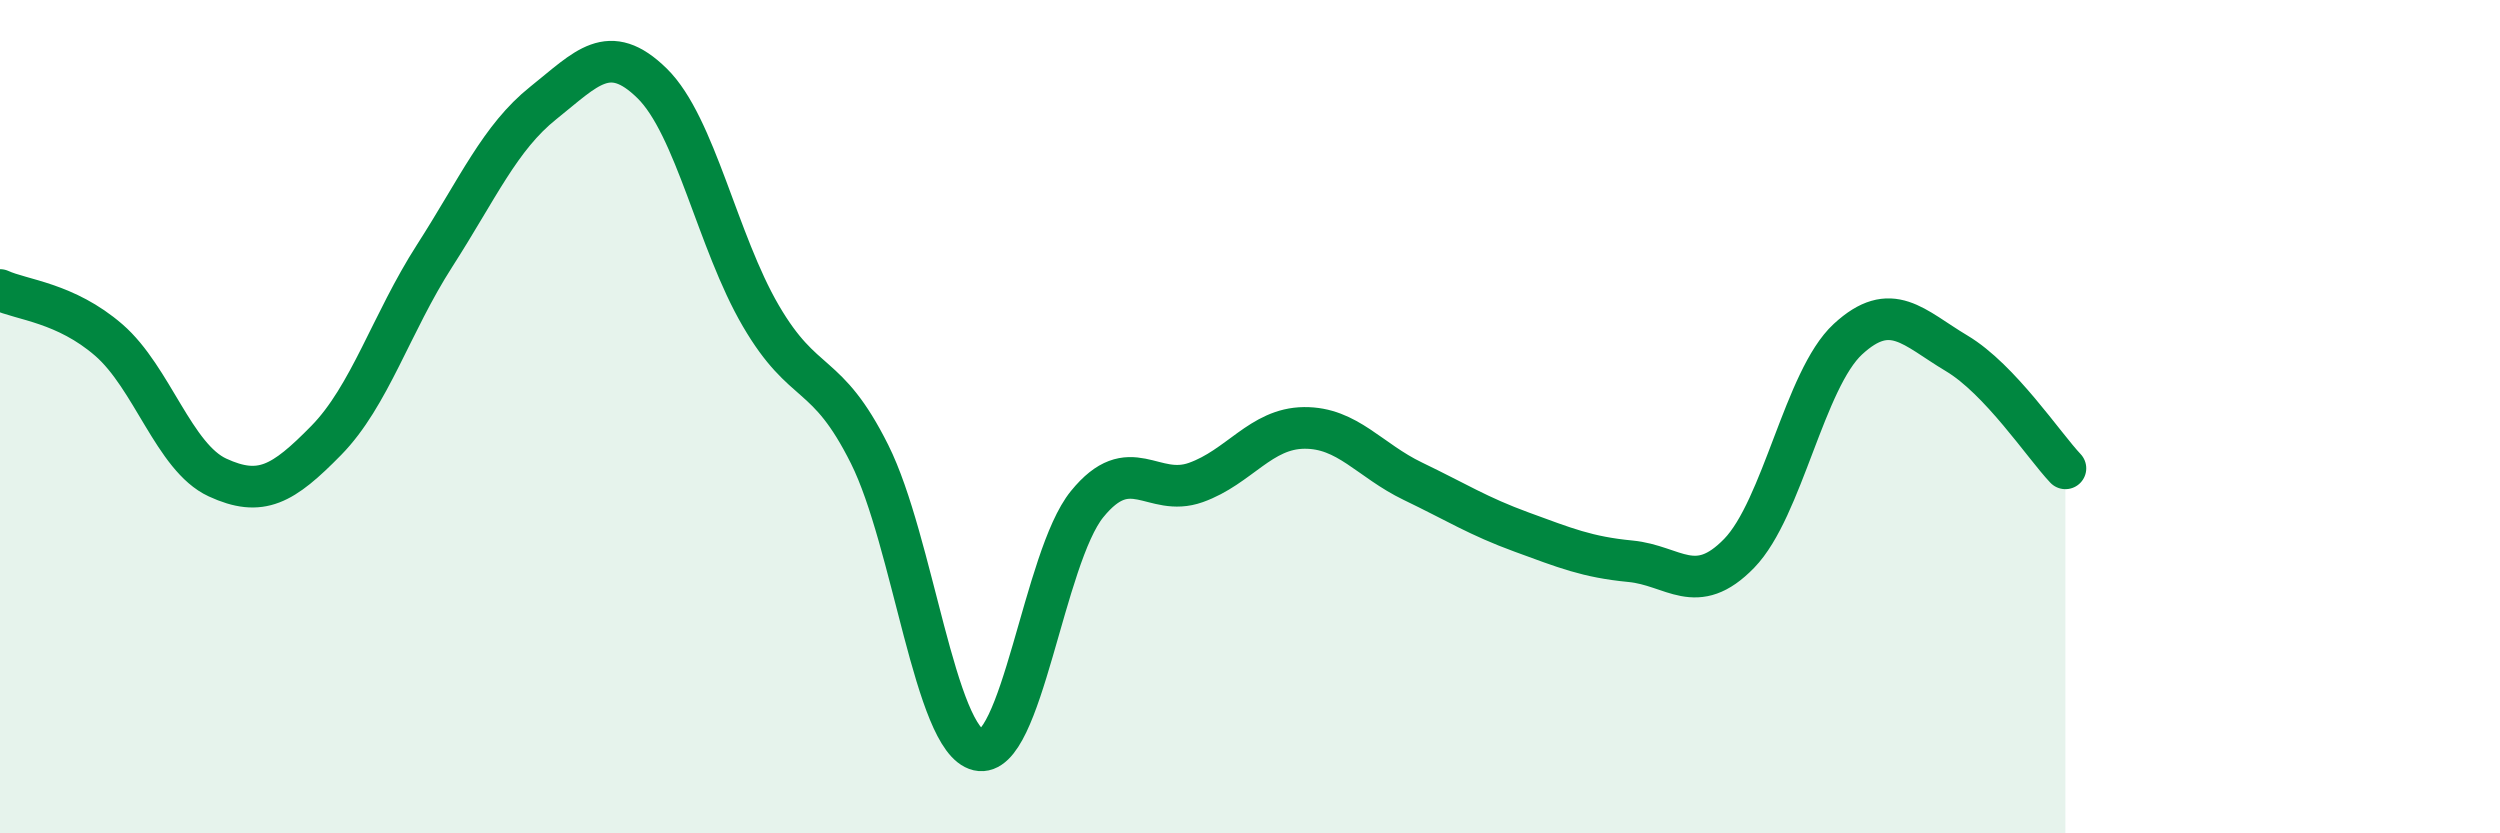 
    <svg width="60" height="20" viewBox="0 0 60 20" xmlns="http://www.w3.org/2000/svg">
      <path
        d="M 0,6.96 C 0.52,7.2 1.57,7.26 2.61,8.16 C 3.65,9.06 4.18,10.98 5.22,11.46 C 6.26,11.94 6.79,11.63 7.83,10.57 C 8.87,9.51 9.39,7.76 10.43,6.14 C 11.47,4.52 12,3.3 13.04,2.47 C 14.08,1.64 14.61,0.98 15.65,2 C 16.69,3.02 17.22,5.8 18.26,7.58 C 19.3,9.36 19.83,8.82 20.87,10.9 C 21.91,12.98 22.44,17.76 23.48,18 C 24.52,18.24 25.05,13.38 26.09,12.1 C 27.13,10.82 27.66,11.95 28.7,11.58 C 29.74,11.21 30.26,10.28 31.3,10.27 C 32.34,10.26 32.87,11.05 33.91,11.55 C 34.95,12.05 35.48,12.39 36.52,12.77 C 37.56,13.15 38.09,13.37 39.13,13.47 C 40.17,13.57 40.7,14.35 41.74,13.28 C 42.78,12.21 43.31,9.1 44.35,8.14 C 45.39,7.18 45.92,7.86 46.96,8.48 C 48,9.1 49.05,10.69 49.57,11.24L49.57 20L0 20Z"
        fill="#008740"
        opacity="0.1"
        stroke-linecap="round"
        stroke-linejoin="round"
      />
      <path
        d="M 0,6.96 C 0.52,7.2 1.57,7.26 2.61,8.16 C 3.65,9.06 4.18,10.98 5.22,11.46 C 6.26,11.94 6.79,11.63 7.83,10.57 C 8.87,9.51 9.39,7.76 10.43,6.14 C 11.47,4.52 12,3.3 13.04,2.47 C 14.08,1.64 14.61,0.98 15.65,2 C 16.69,3.02 17.22,5.8 18.26,7.58 C 19.3,9.36 19.83,8.82 20.87,10.9 C 21.91,12.98 22.44,17.76 23.48,18 C 24.52,18.24 25.05,13.38 26.09,12.1 C 27.13,10.82 27.66,11.95 28.7,11.58 C 29.74,11.21 30.26,10.28 31.3,10.27 C 32.34,10.26 32.87,11.05 33.91,11.55 C 34.95,12.05 35.48,12.39 36.52,12.77 C 37.56,13.15 38.09,13.37 39.13,13.47 C 40.17,13.57 40.7,14.35 41.74,13.28 C 42.78,12.21 43.31,9.1 44.35,8.14 C 45.39,7.18 45.92,7.86 46.96,8.48 C 48,9.1 49.05,10.69 49.57,11.24"
        stroke="#008740"
        stroke-width="1"
        fill="none"
        stroke-linecap="round"
        stroke-linejoin="round"
      />
    </svg>
  